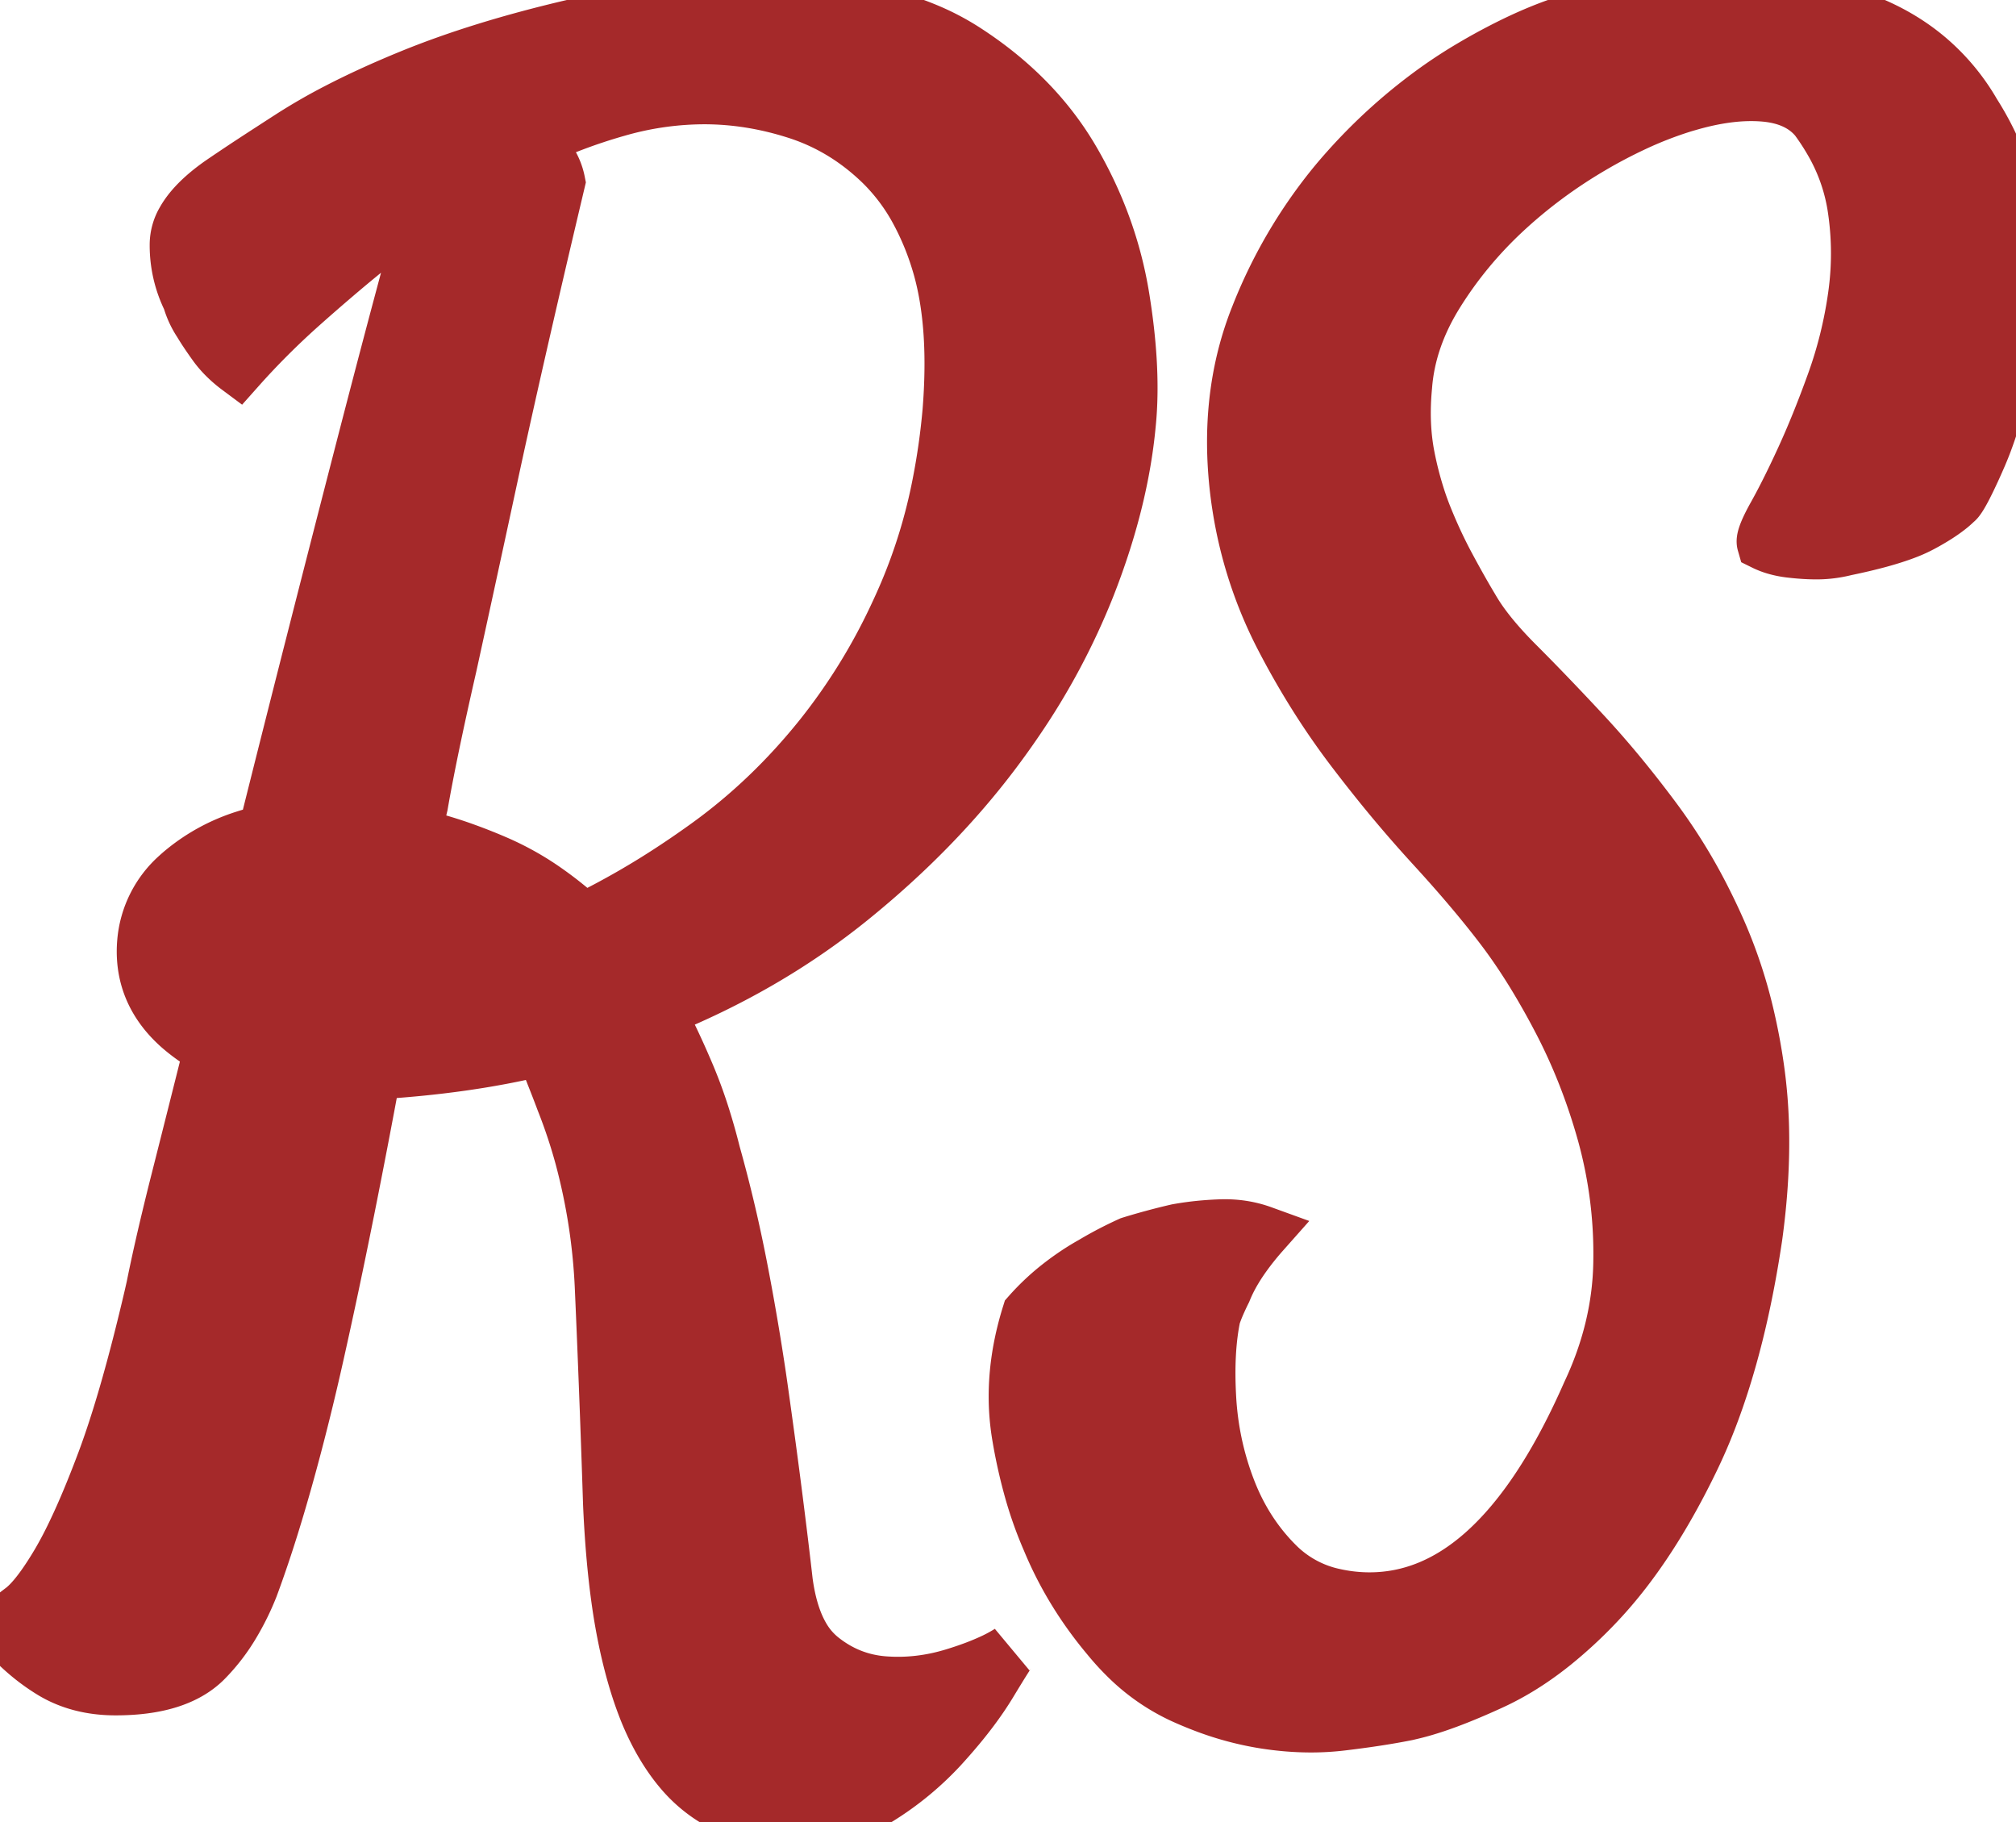 <svg width="34.89" height="31.533" viewBox="0 0 34.89 31.533" xmlns="http://www.w3.org/2000/svg"><g id="svgGroup" stroke-linecap="round" fill-rule="evenodd" font-size="9pt" stroke="#a5292a" stroke-width="0.25mm" fill="#a5292a" style="stroke:#a5292a;stroke-width:0.25mm;fill:#a5292a"><path d="M 19.531 7.334 Q 19.406 8.678 18.828 10.147 A 11.87 11.87 0 0 1 17.59 12.471 A 13.672 13.672 0 0 1 17.219 12.99 Q 16.188 14.365 14.719 15.553 Q 13.25 16.74 11.375 17.49 A 13.905 13.905 0 0 1 11.843 18.468 A 15.439 15.439 0 0 1 11.906 18.615 A 8.173 8.173 0 0 1 12.161 19.311 A 10.746 10.746 0 0 1 12.344 19.959 Q 12.625 20.959 12.828 22.022 A 43.098 43.098 0 0 1 13.136 23.833 A 38.84 38.84 0 0 1 13.172 24.084 A 160.977 160.977 0 0 1 13.305 25.049 A 127.939 127.939 0 0 1 13.422 25.943 Q 13.531 26.803 13.594 27.365 Q 13.672 27.95 13.889 28.322 A 1.34 1.34 0 0 0 14.203 28.693 Q 14.688 29.084 15.297 29.131 Q 15.906 29.178 16.516 28.99 A 6.256 6.256 0 0 0 16.871 28.87 Q 17.051 28.802 17.201 28.731 A 2.541 2.541 0 0 0 17.469 28.584 A 0.145 0.145 0 0 0 17.457 28.599 Q 17.398 28.68 17.125 29.131 Q 16.856 29.574 16.426 30.063 A 9.849 9.849 0 0 1 16.281 30.225 A 5.18 5.18 0 0 1 15.207 31.11 A 5.926 5.926 0 0 1 15.016 31.225 A 2.295 2.295 0 0 1 13.852 31.533 Q 13.62 31.533 13.375 31.49 A 2.753 2.753 0 0 1 12.582 31.251 A 2.502 2.502 0 0 1 12.266 31.068 A 2.374 2.374 0 0 1 11.786 30.632 Q 11.59 30.4 11.422 30.1 A 4.44 4.44 0 0 1 11.153 29.52 Q 10.974 29.053 10.844 28.459 A 10.514 10.514 0 0 1 10.702 27.648 Q 10.602 26.92 10.563 26.022 A 320.969 320.969 0 0 0 10.46 23.212 A 279.018 279.018 0 0 0 10.422 22.318 A 10.464 10.464 0 0 0 10.071 20.016 A 9.218 9.218 0 0 0 9.75 19.053 A 23.973 23.973 0 0 0 9.568 18.583 A 22.106 22.106 0 0 0 9.563 18.568 Q 9.469 18.334 9.344 18.147 Q 8.063 18.459 6.469 18.553 A 162.89 162.89 0 0 1 6.008 20.951 A 177.232 177.232 0 0 1 6 20.99 Q 5.75 22.24 5.484 23.428 A 43.25 43.25 0 0 1 5.104 24.994 A 36.535 36.535 0 0 1 4.922 25.662 Q 4.695 26.464 4.476 27.091 A 16.173 16.173 0 0 1 4.344 27.459 A 4.443 4.443 0 0 1 4.025 28.106 A 3.229 3.229 0 0 1 3.547 28.725 Q 3.063 29.209 2 29.209 Q 1.375 29.209 0.906 28.928 A 3.382 3.382 0 0 1 0.403 28.555 A 4.556 4.556 0 0 1 0 28.147 A 23.215 23.215 0 0 0 0.071 28.093 Q 0.185 28.007 0.371 27.865 A 172.055 172.055 0 0 0 0.391 27.85 Q 0.604 27.686 0.878 27.261 A 6.718 6.718 0 0 0 1.016 27.037 A 6.496 6.496 0 0 0 1.246 26.606 Q 1.47 26.151 1.716 25.515 A 22.152 22.152 0 0 0 1.797 25.303 Q 2.2 24.228 2.618 22.439 A 46.736 46.736 0 0 0 2.656 22.272 Q 2.764 21.734 2.923 21.072 A 50.529 50.529 0 0 1 3.078 20.443 A 594.111 594.111 0 0 0 3.355 19.346 A 773.801 773.801 0 0 0 3.656 18.147 A 2.979 2.979 0 0 1 3.094 17.755 Q 2.493 17.213 2.493 16.462 A 1.968 1.968 0 0 1 2.5 16.303 A 1.725 1.725 0 0 1 3.075 15.155 A 2.283 2.283 0 0 1 3.156 15.084 A 3.18 3.18 0 0 1 4.237 14.494 A 3.901 3.901 0 0 1 4.594 14.397 Q 5 12.772 5.422 11.115 A 1129.234 1129.234 0 0 1 5.832 9.51 A 929.284 929.284 0 0 1 6.219 8.006 A 397.986 397.986 0 0 1 6.578 6.623 A 289.356 289.356 0 0 1 6.906 5.381 Q 7.146 4.484 7.311 3.87 A 187.573 187.573 0 0 1 7.406 3.522 A 12.894 12.894 0 0 0 6.492 4.193 A 14.551 14.551 0 0 0 6.281 4.365 A 26.991 26.991 0 0 0 5.762 4.799 A 35.573 35.573 0 0 0 5.203 5.287 Q 4.625 5.803 4.125 6.365 A 2.081 2.081 0 0 1 3.877 6.148 A 1.66 1.66 0 0 1 3.719 5.959 Q 3.563 5.742 3.47 5.586 A 4.846 4.846 0 0 1 3.469 5.584 Q 3.344 5.397 3.281 5.178 A 2.098 2.098 0 0 1 3.063 4.241 A 2.432 2.432 0 0 1 3.063 4.225 A 0.826 0.826 0 0 1 3.182 3.811 Q 3.337 3.54 3.694 3.265 A 3.691 3.691 0 0 1 3.812 3.178 A 19.973 19.973 0 0 1 4.042 3.022 Q 4.306 2.844 4.682 2.601 A 92.956 92.956 0 0 1 5.047 2.365 A 9.992 9.992 0 0 1 5.838 1.91 Q 6.403 1.617 7.094 1.334 Q 8.313 0.834 9.922 0.459 A 14.073 14.073 0 0 1 11.846 0.156 A 18.347 18.347 0 0 1 13.5 0.084 A 8.167 8.167 0 0 1 14.765 0.176 Q 15.467 0.286 16.042 0.528 A 4.216 4.216 0 0 1 16.687 0.865 Q 17.906 1.647 18.563 2.772 Q 19.219 3.897 19.422 5.147 Q 19.609 6.298 19.544 7.184 A 5.634 5.634 0 0 1 19.531 7.334 Z M 30.528 9.379 A 0.078 0.078 0 0 0 30.531 9.397 A 1.175 1.175 0 0 0 30.735 9.475 A 1.556 1.556 0 0 0 30.969 9.522 A 4.319 4.319 0 0 0 31.156 9.541 A 3.495 3.495 0 0 0 31.438 9.553 Q 31.688 9.553 31.938 9.49 Q 32.589 9.356 32.982 9.205 A 2.332 2.332 0 0 0 33.25 9.084 A 5.231 5.231 0 0 0 33.327 9.042 Q 33.554 8.915 33.705 8.798 A 1.437 1.437 0 0 0 33.844 8.678 A 0.173 0.173 0 0 0 33.88 8.641 Q 33.97 8.525 34.163 8.102 A 15.072 15.072 0 0 0 34.234 7.943 A 5.67 5.67 0 0 0 34.358 7.64 Q 34.471 7.337 34.569 6.981 A 11.063 11.063 0 0 0 34.734 6.287 A 7.151 7.151 0 0 0 34.816 5.807 Q 34.923 5.026 34.875 4.147 Q 34.813 2.99 34.156 1.959 A 3.61 3.61 0 0 0 33.348 0.994 Q 31.538 -0.519 27.563 0.272 A 4.658 4.658 0 0 0 27.02 0.42 Q 26.658 0.543 26.259 0.733 A 10.316 10.316 0 0 0 25.484 1.147 A 8.416 8.416 0 0 0 24.91 1.516 A 9.368 9.368 0 0 0 23.328 2.928 A 7.988 7.988 0 0 0 23.074 3.225 A 8.516 8.516 0 0 0 21.766 5.475 A 5.556 5.556 0 0 0 21.671 5.731 Q 21.209 7.08 21.438 8.678 A 8.301 8.301 0 0 0 21.45 8.756 A 7.398 7.398 0 0 0 22.172 10.99 Q 22.719 12.053 23.406 12.959 A 25.676 25.676 0 0 0 23.751 13.403 A 22.425 22.425 0 0 0 24.797 14.631 A 27.972 27.972 0 0 1 24.889 14.732 Q 25.533 15.44 26 16.053 A 8.046 8.046 0 0 1 26.066 16.141 Q 26.298 16.454 26.527 16.825 A 13.497 13.497 0 0 1 26.984 17.631 Q 27.469 18.553 27.766 19.615 A 7.78 7.78 0 0 1 28.048 21.719 A 8.54 8.54 0 0 1 28.047 21.834 Q 28.031 22.99 27.5 24.115 A 13.868 13.868 0 0 1 27.315 24.518 Q 25.803 27.679 23.702 27.679 A 2.817 2.817 0 0 1 23.625 27.678 A 2.825 2.825 0 0 1 23.089 27.611 A 1.987 1.987 0 0 1 22.125 27.1 Q 21.563 26.553 21.266 25.787 Q 20.969 25.022 20.922 24.193 Q 20.875 23.365 21 22.772 A 2.268 2.268 0 0 1 21.033 22.68 Q 21.063 22.601 21.103 22.513 A 4.698 4.698 0 0 1 21.188 22.334 A 2.405 2.405 0 0 1 21.291 22.111 Q 21.39 21.922 21.532 21.724 A 4.907 4.907 0 0 1 21.844 21.334 Q 21.538 21.223 21.196 21.223 A 2.157 2.157 0 0 0 21.109 21.225 A 5.946 5.946 0 0 0 20.87 21.239 A 5.018 5.018 0 0 0 20.375 21.303 A 11.732 11.732 0 0 0 19.569 21.52 A 14.418 14.418 0 0 0 19.563 21.522 Q 19.219 21.678 18.906 21.865 A 3.964 3.964 0 0 0 18.73 21.969 A 4.614 4.614 0 0 0 18.344 22.24 A 3.709 3.709 0 0 0 18.326 22.254 A 3.993 3.993 0 0 0 17.812 22.74 A 5.37 5.37 0 0 0 17.72 23.069 Q 17.583 23.627 17.583 24.164 A 4.103 4.103 0 0 0 17.641 24.85 A 8.907 8.907 0 0 0 17.832 25.722 A 6.699 6.699 0 0 0 18.156 26.647 Q 18.531 27.553 19.188 28.334 A 4.211 4.211 0 0 0 19.48 28.656 A 3.412 3.412 0 0 0 20.469 29.35 A 6.169 6.169 0 0 0 20.838 29.504 A 5.214 5.214 0 0 0 21.891 29.787 Q 22.301 29.851 22.69 29.851 A 4.496 4.496 0 0 0 23.234 29.818 Q 23.635 29.77 23.968 29.715 A 11.253 11.253 0 0 0 24.344 29.647 A 3.393 3.393 0 0 0 24.399 29.634 Q 24.789 29.546 25.308 29.334 A 11.943 11.943 0 0 0 25.844 29.1 A 4.362 4.362 0 0 0 26.04 29.002 Q 26.465 28.778 26.886 28.44 A 7.647 7.647 0 0 0 27.641 27.74 A 6.835 6.835 0 0 0 27.918 27.429 Q 28.65 26.559 29.281 25.256 A 9.312 9.312 0 0 0 29.585 24.556 Q 30.105 23.212 30.375 21.397 Q 30.512 20.4 30.49 19.514 A 8.777 8.777 0 0 0 30.406 18.49 A 10.353 10.353 0 0 0 30.244 17.617 A 8.424 8.424 0 0 0 29.75 16.115 A 11.16 11.16 0 0 0 29.502 15.59 A 9.529 9.529 0 0 0 28.656 14.209 Q 28.031 13.365 27.406 12.693 A 53.952 53.952 0 0 0 26.805 12.057 A 39.99 39.99 0 0 0 26.25 11.49 Q 25.918 11.158 25.696 10.863 A 3.276 3.276 0 0 1 25.469 10.522 Q 25.281 10.209 25.063 9.803 Q 24.844 9.397 24.656 8.928 A 5.075 5.075 0 0 1 24.527 8.563 A 6.133 6.133 0 0 1 24.359 7.897 Q 24.25 7.334 24.313 6.678 Q 24.375 5.865 24.859 5.084 Q 25.344 4.303 26.031 3.662 Q 26.719 3.022 27.547 2.537 A 8.827 8.827 0 0 1 28.266 2.158 A 6.713 6.713 0 0 1 29.141 1.818 A 5.616 5.616 0 0 1 29.221 1.795 Q 29.812 1.623 30.308 1.623 A 2.705 2.705 0 0 1 30.516 1.631 A 2.127 2.127 0 0 1 30.529 1.632 Q 31.129 1.682 31.438 2.053 A 4.049 4.049 0 0 1 31.691 2.439 A 3.251 3.251 0 0 1 32.094 3.553 A 5.267 5.267 0 0 1 32.16 4.386 A 5.253 5.253 0 0 1 32.109 5.115 Q 32 5.897 31.734 6.631 Q 31.469 7.365 31.203 7.943 Q 31.037 8.305 30.889 8.593 A 9.898 9.898 0 0 1 30.719 8.912 Q 30.518 9.27 30.528 9.379 Z M 10.094 15.928 A 14.032 14.032 0 0 0 11.726 14.99 A 16.141 16.141 0 0 0 12.266 14.615 Q 13.344 13.834 14.219 12.74 A 10.44 10.44 0 0 0 15.495 10.683 A 11.89 11.89 0 0 0 15.687 10.256 A 9.455 9.455 0 0 0 16.259 8.377 A 11.95 11.95 0 0 0 16.438 7.115 Q 16.555 5.652 16.274 4.641 A 4.234 4.234 0 0 0 16.234 4.506 A 4.751 4.751 0 0 0 15.887 3.671 A 3.435 3.435 0 0 0 15.266 2.834 Q 14.625 2.209 13.813 1.943 Q 13 1.678 12.188 1.678 A 5.464 5.464 0 0 0 10.768 1.87 A 6.102 6.102 0 0 0 10.672 1.897 Q 9.906 2.115 9.188 2.459 Q 9.281 2.49 9.406 2.615 Q 9.449 2.68 9.5 2.766 A 4.914 4.914 0 0 1 9.547 2.85 Q 9.625 2.99 9.656 3.147 A 397.652 397.652 0 0 0 9.314 4.6 Q 8.828 6.686 8.5 8.209 A 1448.619 1448.619 0 0 1 8.291 9.178 Q 8.034 10.366 7.842 11.243 A 460.195 460.195 0 0 1 7.781 11.522 Q 7.438 13.022 7.281 13.928 Q 7.25 14.053 7.234 14.178 A 3.262 3.262 0 0 1 7.216 14.302 Q 7.206 14.367 7.192 14.438 A 5.427 5.427 0 0 1 7.187 14.459 A 7.38 7.38 0 0 1 8.049 14.713 A 9.251 9.251 0 0 1 8.625 14.943 A 4.865 4.865 0 0 1 9.493 15.441 A 6.357 6.357 0 0 1 10.094 15.928 Z M 6.75 16.99 Q 7.125 16.928 7.5 16.85 A 10.141 10.141 0 0 0 7.891 16.76 A 13.126 13.126 0 0 0 8.312 16.647 A 2.253 2.253 0 0 0 7.502 16.164 A 3.14 3.14 0 0 0 6.906 16.022 A 19.12 19.12 0 0 0 6.783 16.754 A 17.129 17.129 0 0 0 6.75 16.99 Z" vector-effect="non-scaling-stroke"/></g></svg>